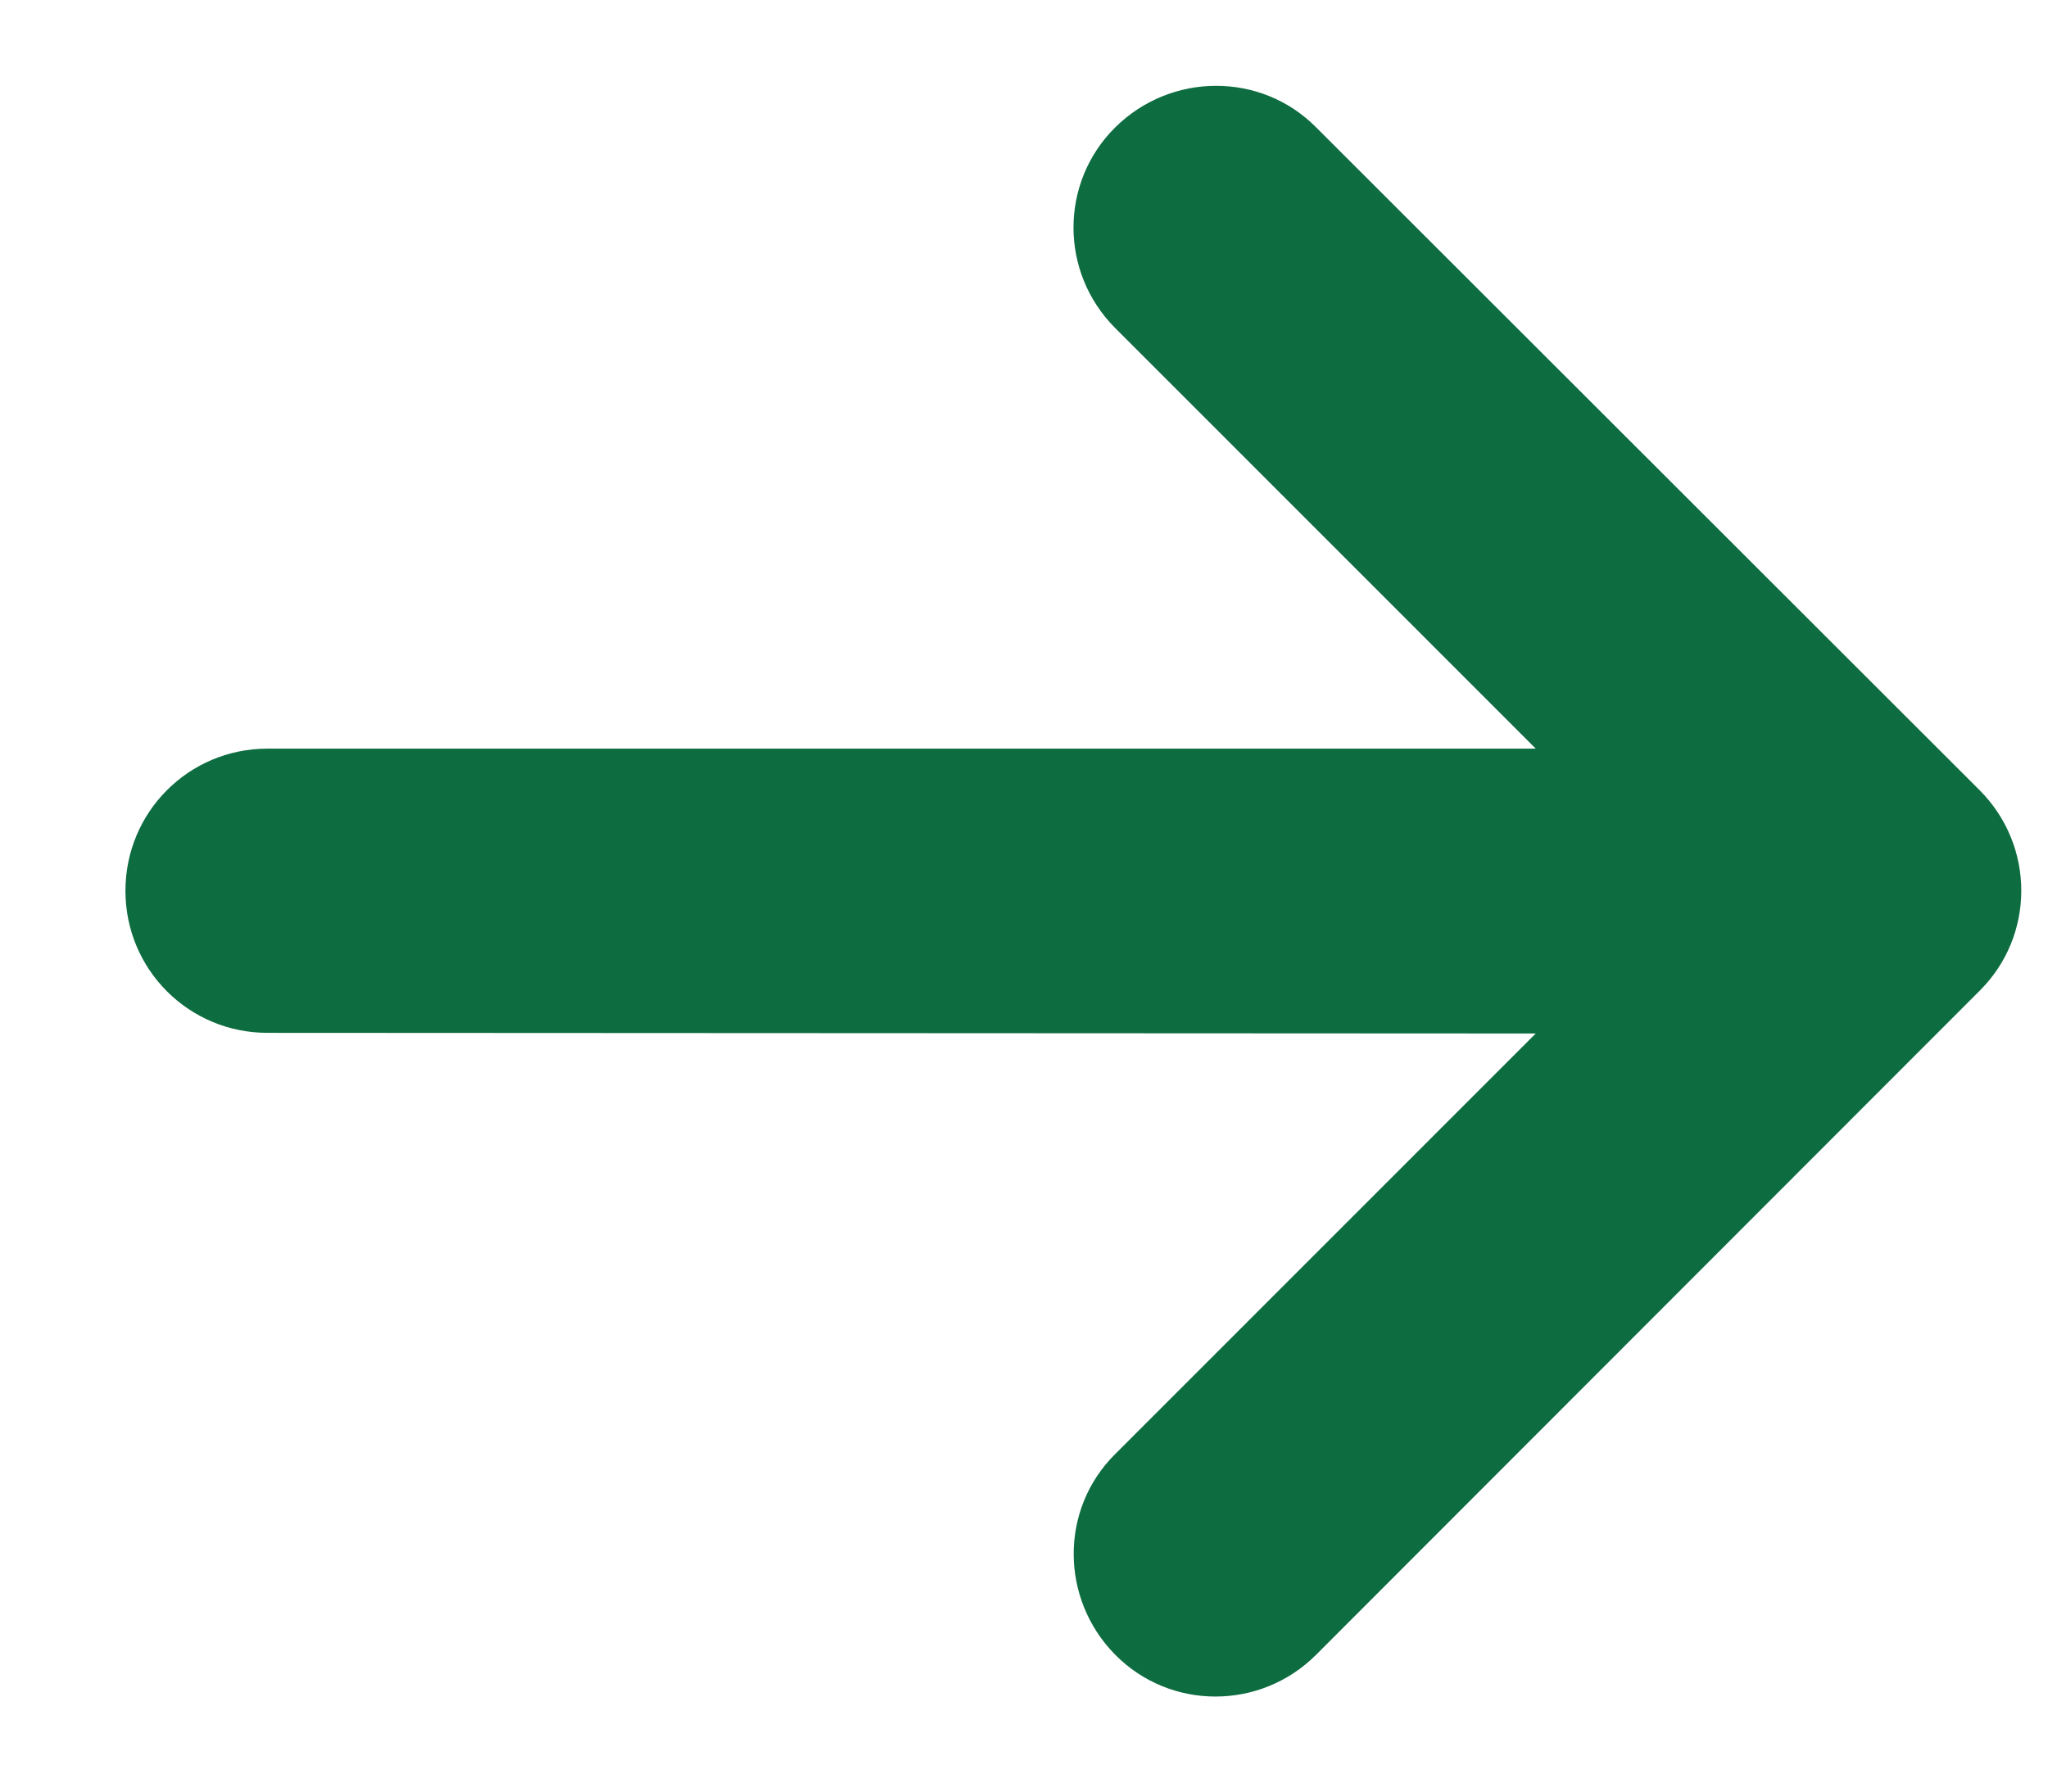 <svg width="16" height="14" viewBox="0 0 16 14" fill="none" xmlns="http://www.w3.org/2000/svg">
<path d="M10.282 12.931C9.847 13.366 9.143 13.366 8.713 12.931C8.282 12.495 8.278 11.792 8.713 11.362L11.998 8.076L2.09 8.071C1.475 8.071 0.98 7.576 0.98 6.961C0.98 6.345 1.475 5.85 2.09 5.85L11.998 5.85L8.713 2.564C8.278 2.129 8.278 1.426 8.713 0.995C9.148 0.565 9.851 0.56 10.282 0.995L15.465 6.174C15.9 6.609 15.9 7.312 15.465 7.743L10.282 12.931Z" fill="#0D6C40"/>
</svg>

